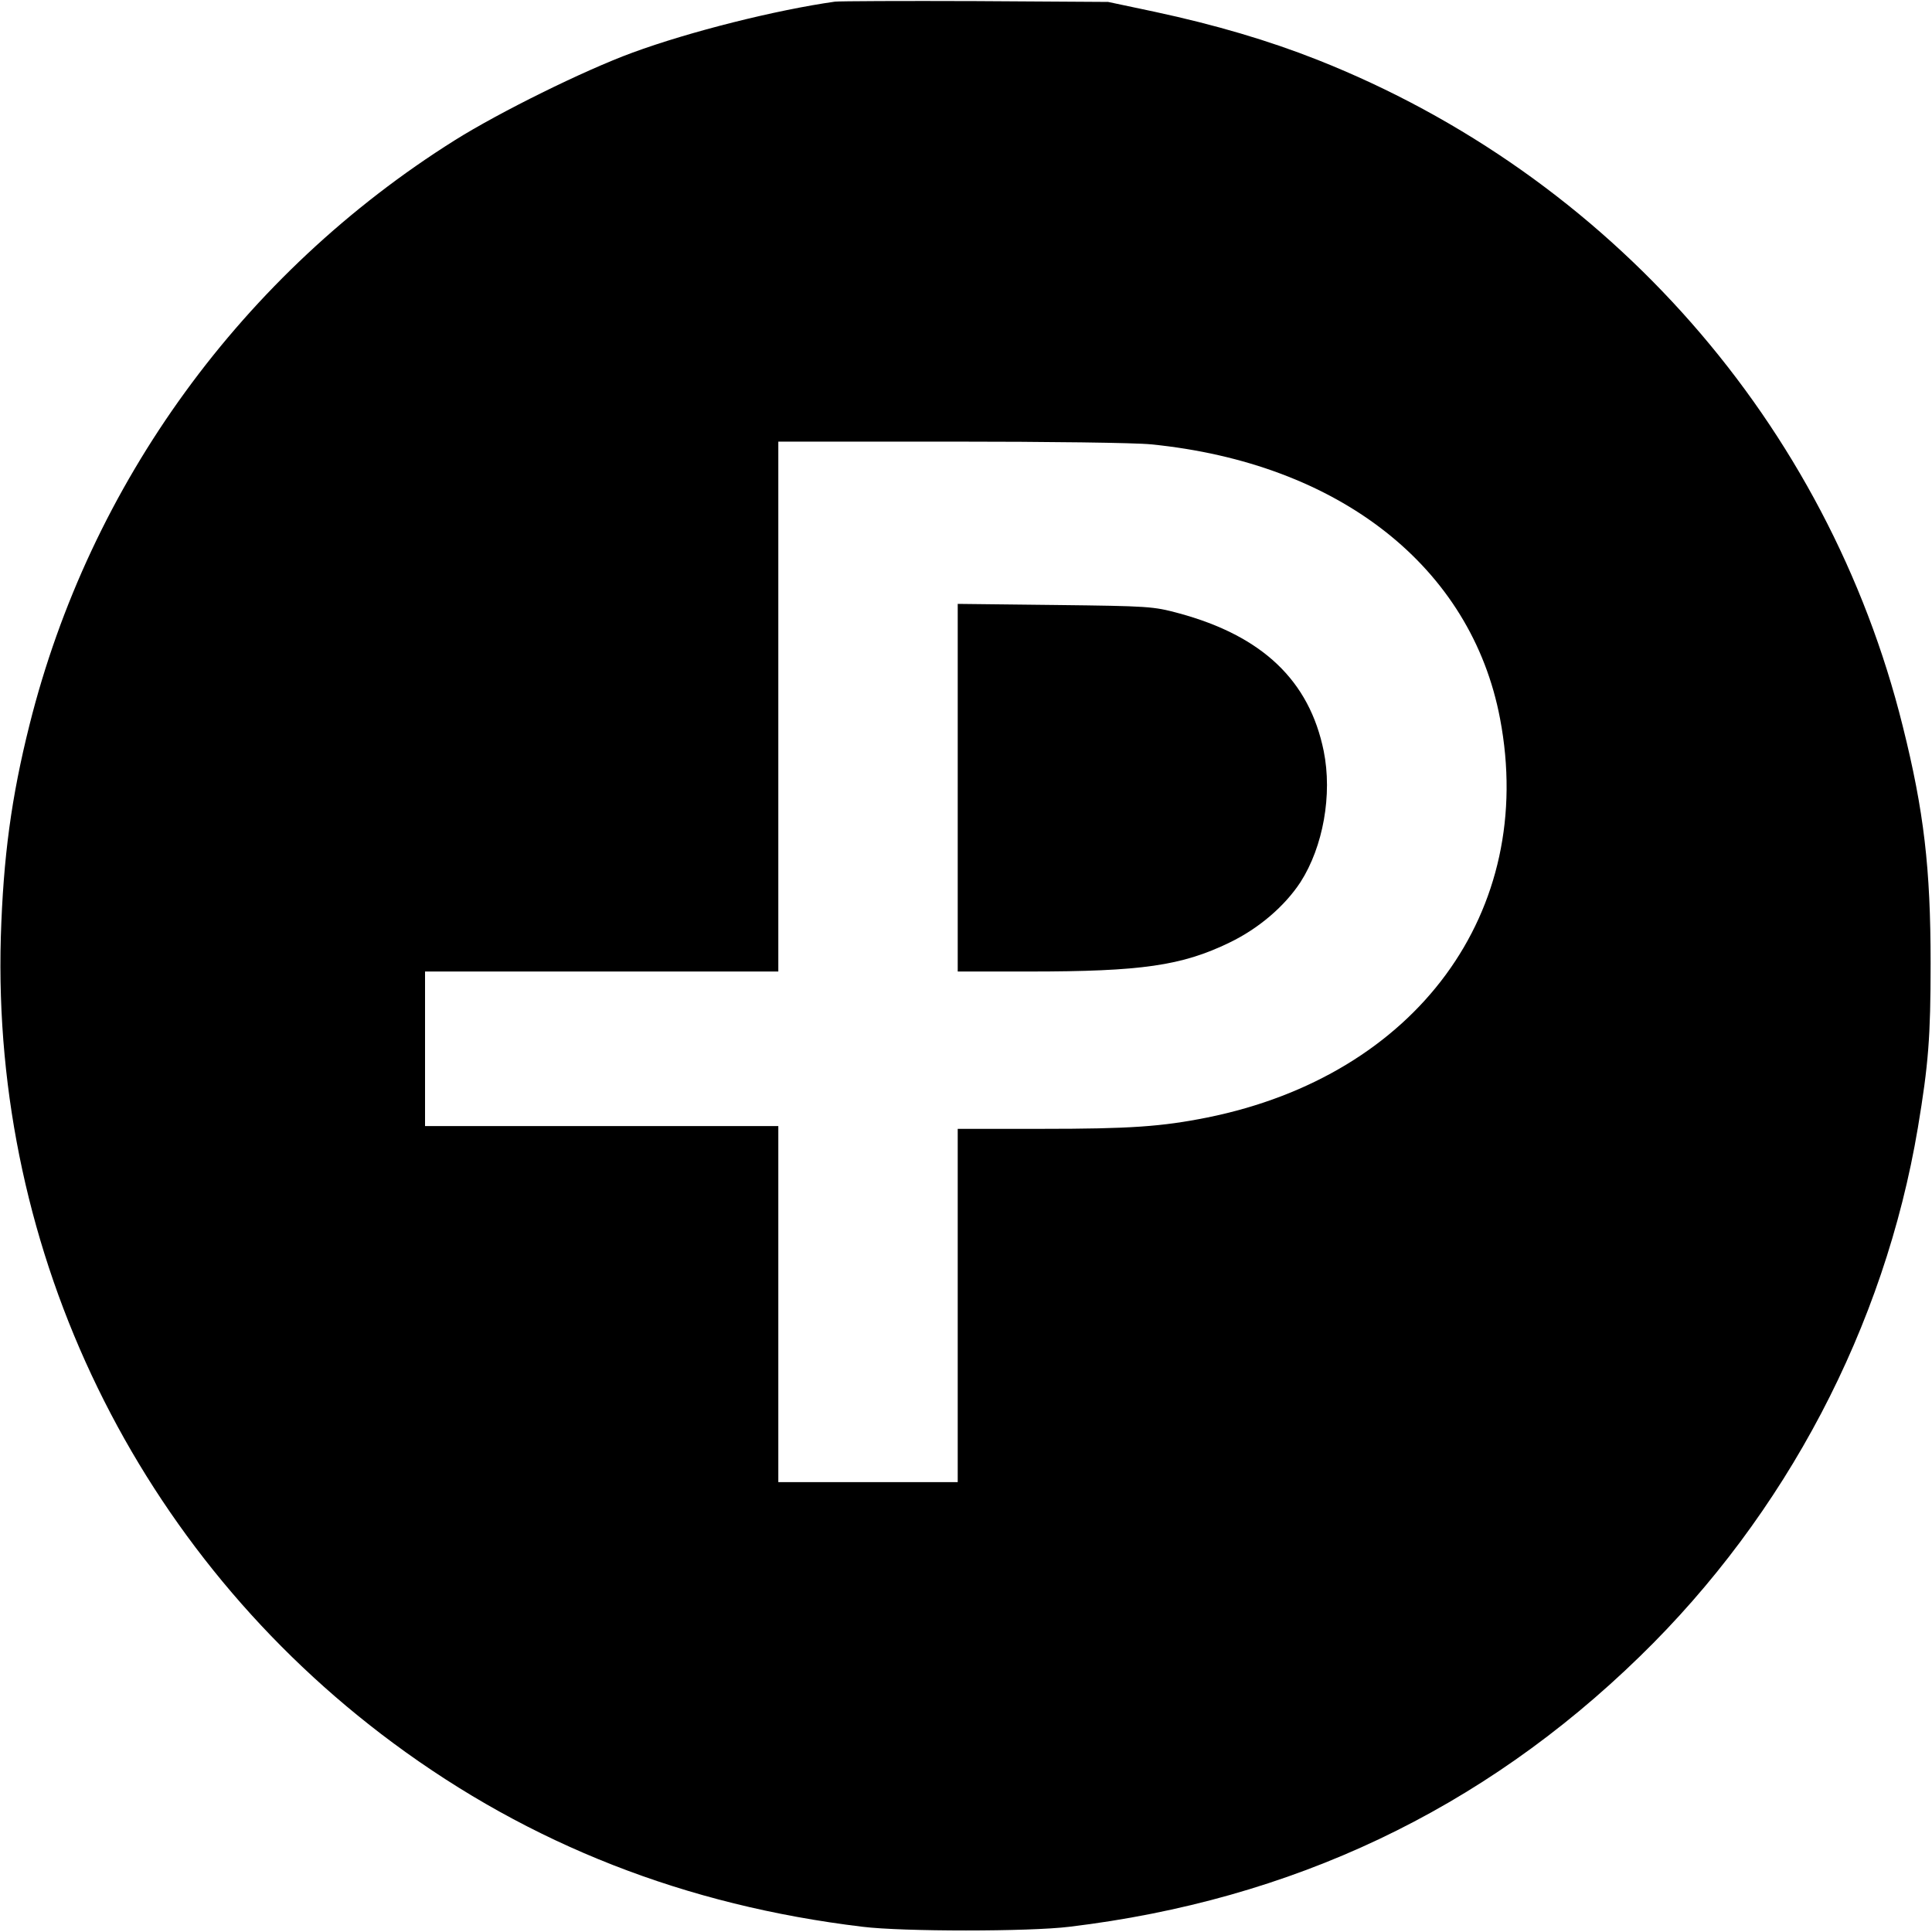 <?xml version="1.0" standalone="no"?>
<!DOCTYPE svg PUBLIC "-//W3C//DTD SVG 20010904//EN"
 "http://www.w3.org/TR/2001/REC-SVG-20010904/DTD/svg10.dtd">
<svg version="1.0" xmlns="http://www.w3.org/2000/svg"
 width="700pt" height="700pt" viewBox="0 0 700 700"
 preserveAspectRatio="xMidYMid meet">
<g transform="translate(0,700) scale(0.1,-0.1)"
fill="#000000" stroke="none">
<path d="M3025 6994 c-212 -30 -525 -108 -734 -185 -177 -65 -482 -216 -643
-317 -769 -483 -1322 -1243 -1541 -2118 -66 -263 -95 -479 -104 -769 -33
-1148 495 -2234 1421 -2920 498 -369 1061 -589 1701 -666 145 -18 605 -18 750
0 807 97 1495 423 2066 979 530 515 887 1195 1008 1917 38 228 46 327 46 595
0 344 -24 551 -101 859 -272 1095 -1062 1995 -2120 2414 -177 70 -370 127
-589 174 l-170 36 -480 3 c-264 1 -493 0 -510 -2z m1146 -1604 c681 -68 1160
-444 1264 -994 133 -699 -303 -1292 -1061 -1445 -165 -33 -280 -41 -599 -41
l-305 0 0 -640 0 -640 -325 0 -325 0 0 645 0 645 -640 0 -640 0 0 280 0 280
640 0 640 0 0 960 0 960 624 0 c352 0 669 -4 727 -10z"/>
<path d="M3470 4146 l0 -666 258 0 c408 0 554 21 727 105 106 51 200 132 257
219 82 128 116 317 84 475 -52 255 -222 417 -525 499 -93 25 -107 26 -448 30
l-353 4 0 -666z"/>
</g>
</svg>

